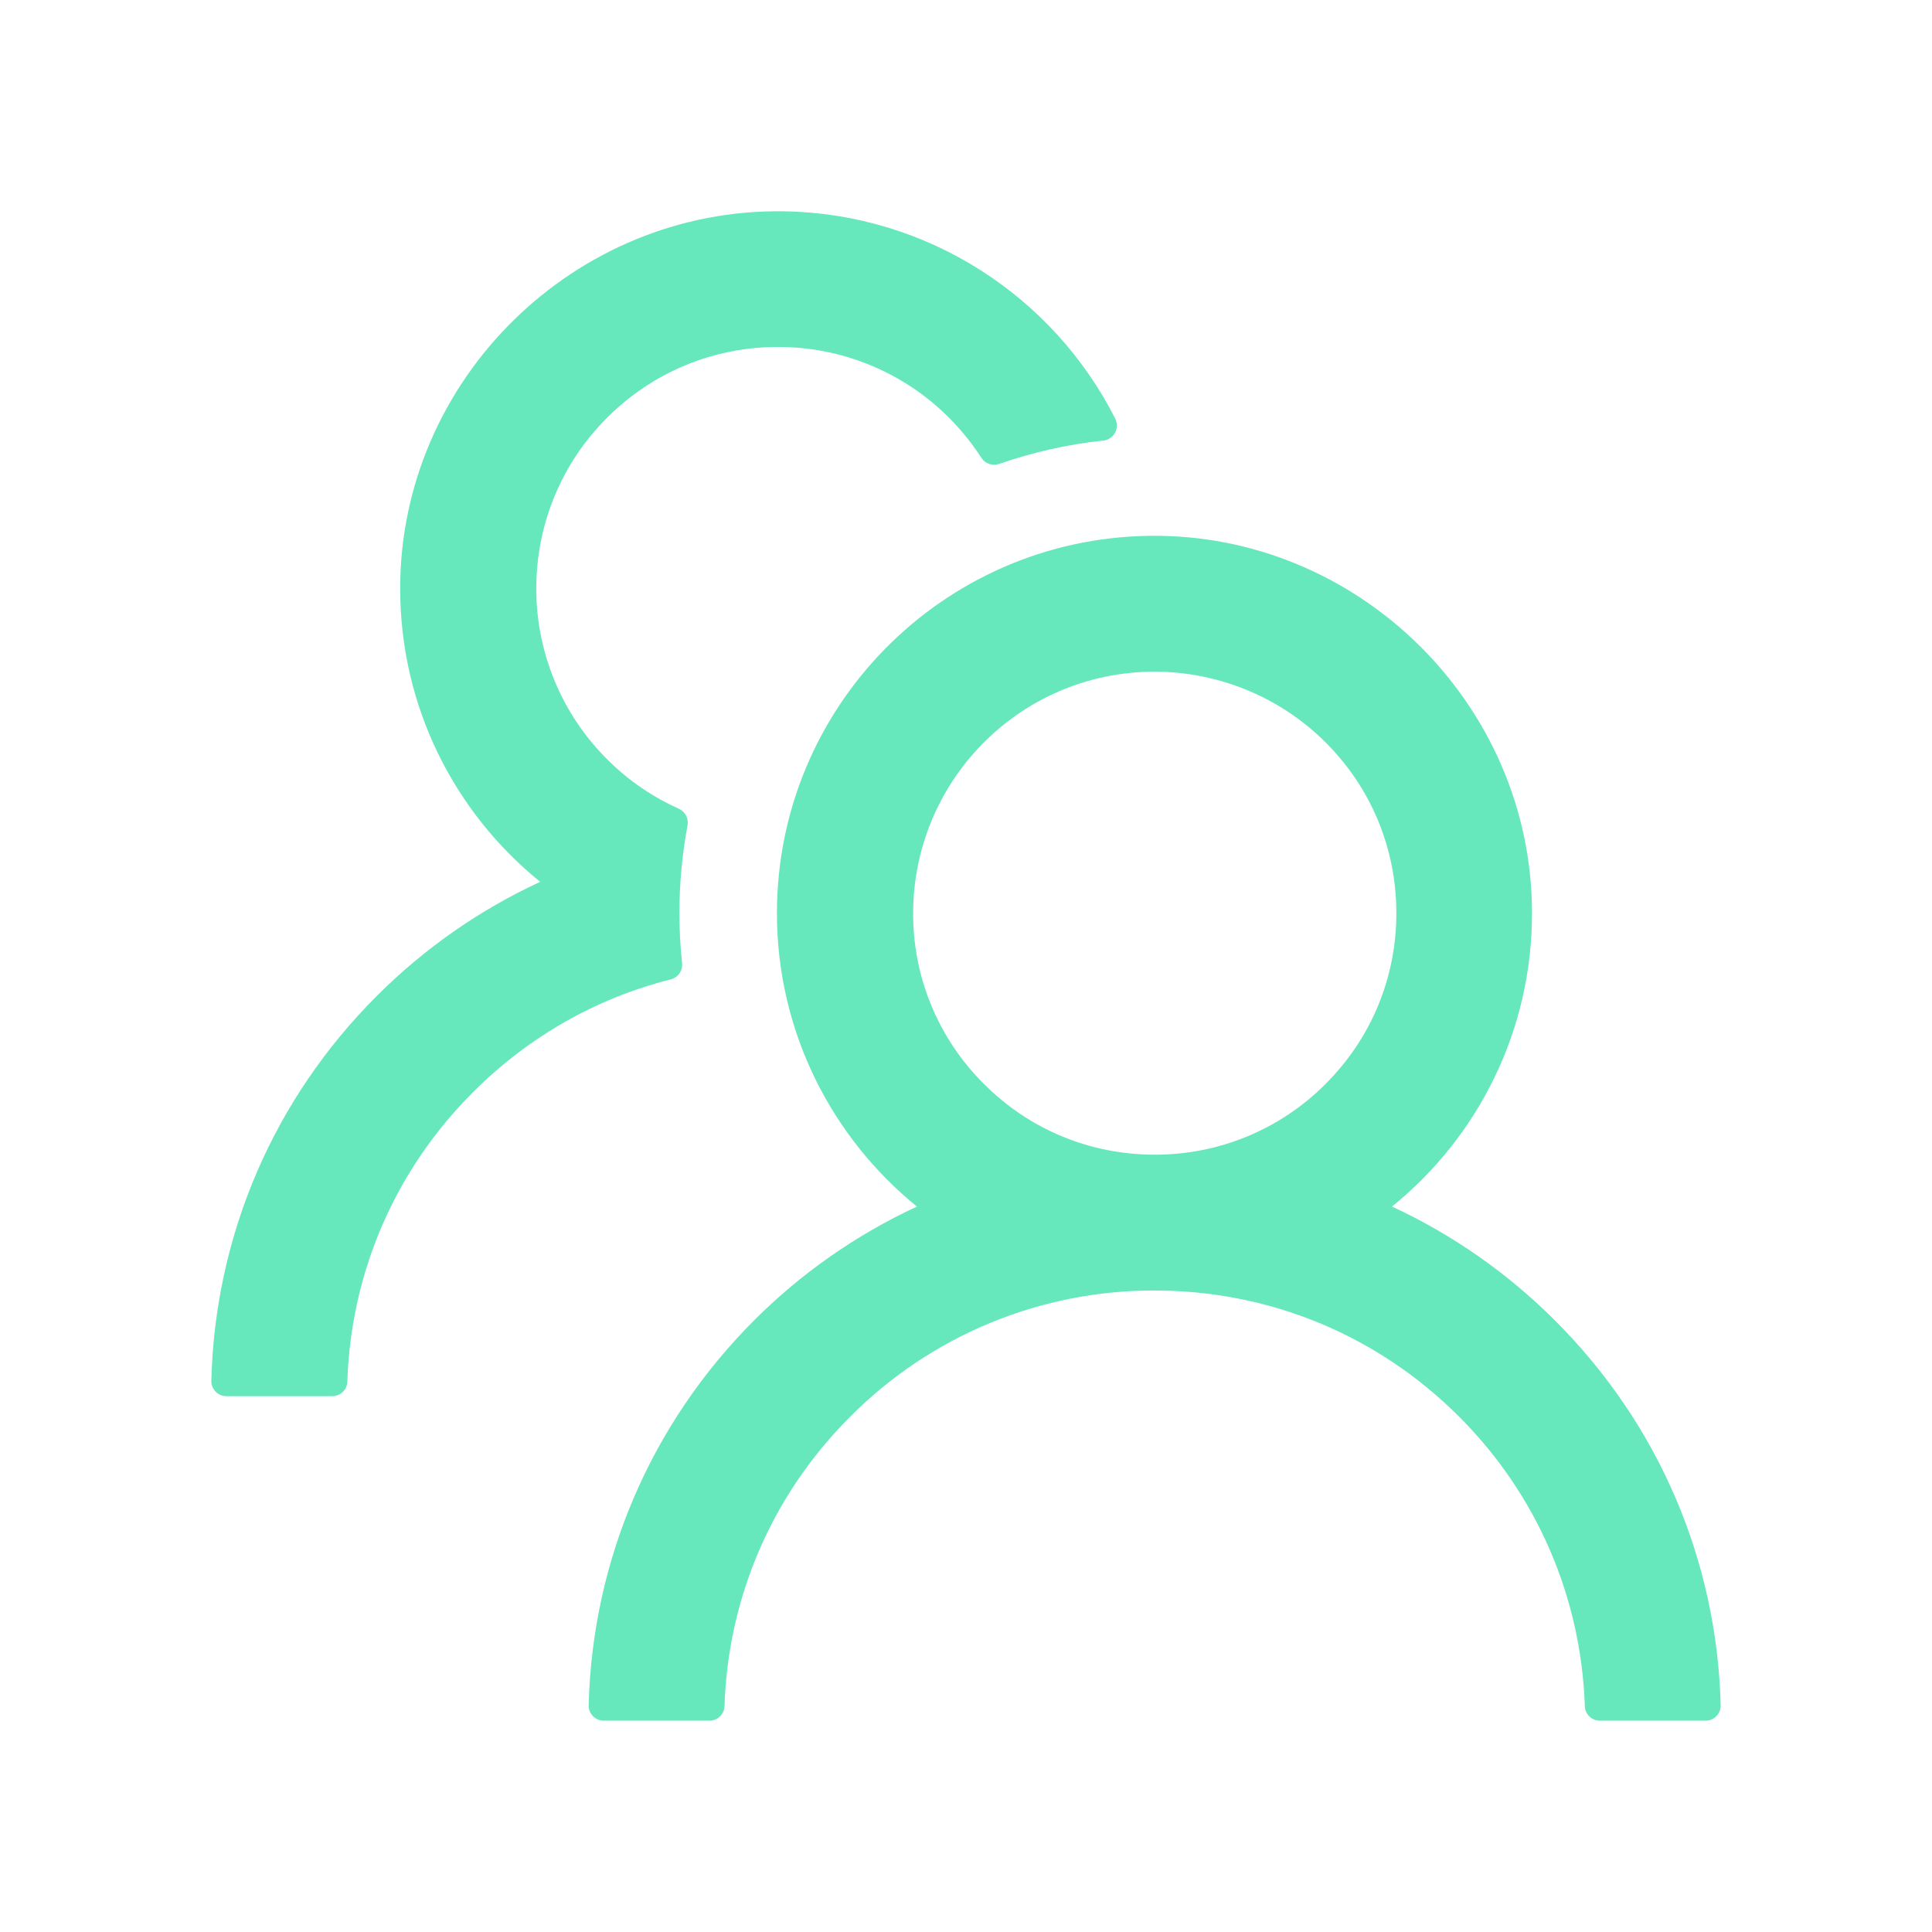 <svg width="64" height="64" viewBox="0 0 64 64" fill="none" xmlns="http://www.w3.org/2000/svg">
<path d="M51.512 43.744C49.948 42.178 48.12 40.9 46.112 39.969C48.944 37.675 50.75 34.175 50.75 30.25C50.75 23.325 44.975 17.644 38.05 17.75C31.231 17.856 25.737 23.413 25.737 30.25C25.737 34.175 27.55 37.675 30.375 39.969C28.367 40.9 26.539 42.178 24.975 43.744C21.562 47.163 19.625 51.675 19.5 56.487C19.498 56.554 19.51 56.621 19.534 56.683C19.559 56.745 19.595 56.801 19.642 56.849C19.689 56.897 19.744 56.935 19.806 56.961C19.867 56.987 19.933 57 20 57H23.5C23.769 57 23.994 56.788 24 56.519C24.119 52.894 25.587 49.5 28.169 46.925C29.489 45.597 31.061 44.544 32.791 43.828C34.522 43.111 36.377 42.745 38.25 42.75C42.056 42.75 45.637 44.231 48.331 46.925C50.906 49.5 52.375 52.894 52.5 56.519C52.506 56.788 52.731 57 53 57H56.5C56.567 57 56.633 56.987 56.694 56.961C56.756 56.935 56.811 56.897 56.858 56.849C56.905 56.801 56.941 56.745 56.965 56.683C56.99 56.621 57.002 56.554 57 56.487C56.875 51.675 54.937 47.163 51.512 43.744ZM38.25 38.25C36.112 38.25 34.1 37.419 32.594 35.906C31.838 35.156 31.241 34.262 30.838 33.276C30.435 32.29 30.235 31.233 30.25 30.169C30.269 28.119 31.087 26.137 32.519 24.669C34.019 23.131 36.025 22.275 38.169 22.25C40.287 22.231 42.344 23.056 43.856 24.538C45.406 26.056 46.256 28.087 46.256 30.25C46.256 32.388 45.425 34.394 43.912 35.906C43.17 36.652 42.288 37.243 41.316 37.645C40.344 38.047 39.302 38.253 38.25 38.25ZM22.594 31.9C22.537 31.356 22.506 30.806 22.506 30.25C22.506 29.256 22.6 28.288 22.775 27.344C22.819 27.119 22.7 26.887 22.494 26.794C21.644 26.413 20.862 25.887 20.187 25.225C19.392 24.454 18.766 23.525 18.35 22.499C17.933 21.472 17.735 20.37 17.769 19.262C17.825 17.256 18.631 15.35 20.037 13.912C21.581 12.331 23.656 11.469 25.862 11.494C27.856 11.512 29.781 12.281 31.237 13.644C31.731 14.106 32.156 14.619 32.512 15.169C32.637 15.363 32.881 15.444 33.094 15.369C34.194 14.988 35.356 14.719 36.55 14.594C36.9 14.556 37.1 14.181 36.944 13.869C34.912 9.85 30.762 7.075 25.962 7C19.031 6.894 13.256 12.575 13.256 19.494C13.256 23.419 15.062 26.919 17.894 29.212C15.906 30.131 14.075 31.4 12.487 32.987C9.062 36.406 7.125 40.919 7 45.737C6.998 45.804 7.01 45.871 7.034 45.933C7.059 45.995 7.095 46.051 7.142 46.099C7.188 46.147 7.244 46.185 7.306 46.211C7.367 46.237 7.433 46.25 7.5 46.25H11.006C11.275 46.25 11.5 46.038 11.506 45.769C11.625 42.144 13.094 38.75 15.675 36.175C17.512 34.337 19.762 33.062 22.219 32.444C22.462 32.381 22.625 32.15 22.594 31.9Z" fill="#67E8BC"/>
</svg>
